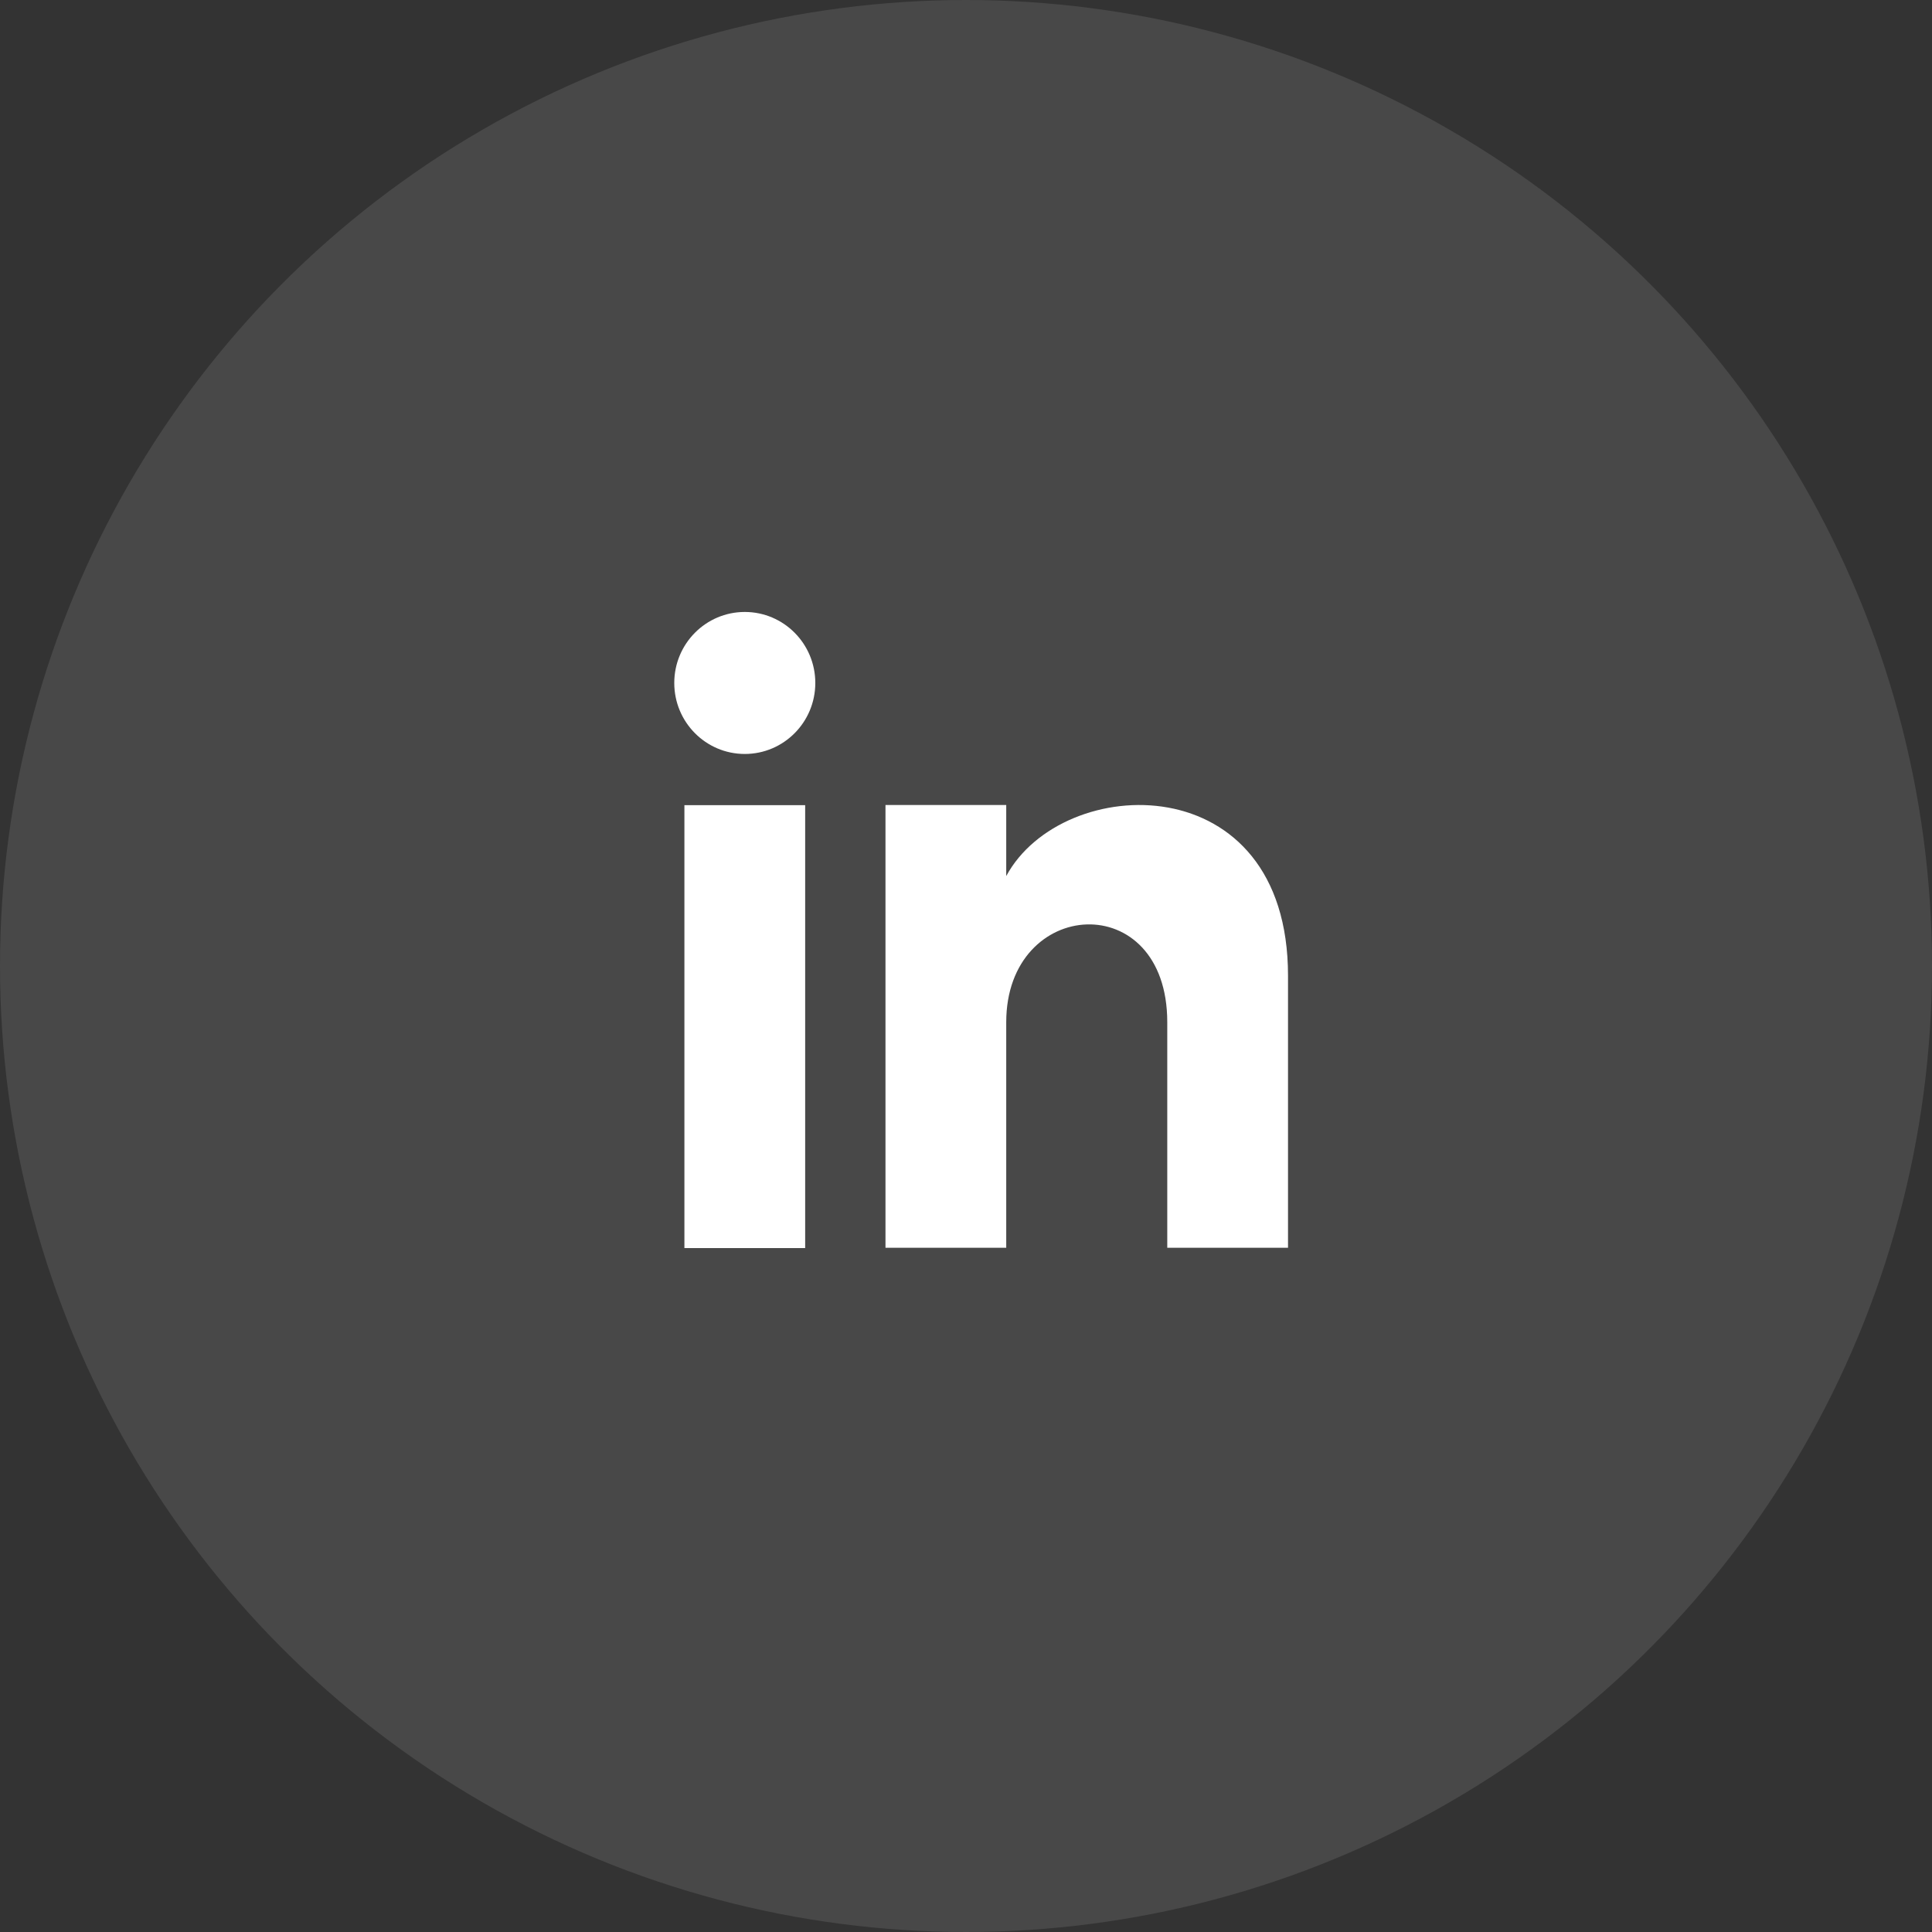<svg xmlns="http://www.w3.org/2000/svg" width="40" height="40" viewBox="0 0 40 40">
  <rect x="0" y="0" width="40" height="40" fill="#333333" stroke="none"/>
  <g id="Group_9" data-name="Group 9" transform="translate(-176 -7661.09)">
    <circle id="BG" cx="20" cy="20" r="20" transform="translate(176 7661.09)" fill="#fff" opacity="0.102"/>
    <g id="Group_6" data-name="Group 6">
      <rect id="Op_component_2" data-name="Op component 2" width="2.5" height="9.17" transform="translate(190.17 7677.76)" fill="#fff"/>
      <ellipse id="Op_component_3" data-name="Op component 3" cx="1.46" cy="1.47" rx="1.46" ry="1.47" transform="translate(189.96 7673.76)" fill="#fff"/>
      <path id="Op_component_4" data-name="Op component 4" d="M202.667,7686.924h-2.5v-4.67c0-2.806-3.334-2.593-3.334,0v4.67h-2.5v-9.167h2.5v1.471c1.163-2.155,5.834-2.314,5.834,2.063Z" fill="#fff"/>
    </g>
  </g>
</svg>
